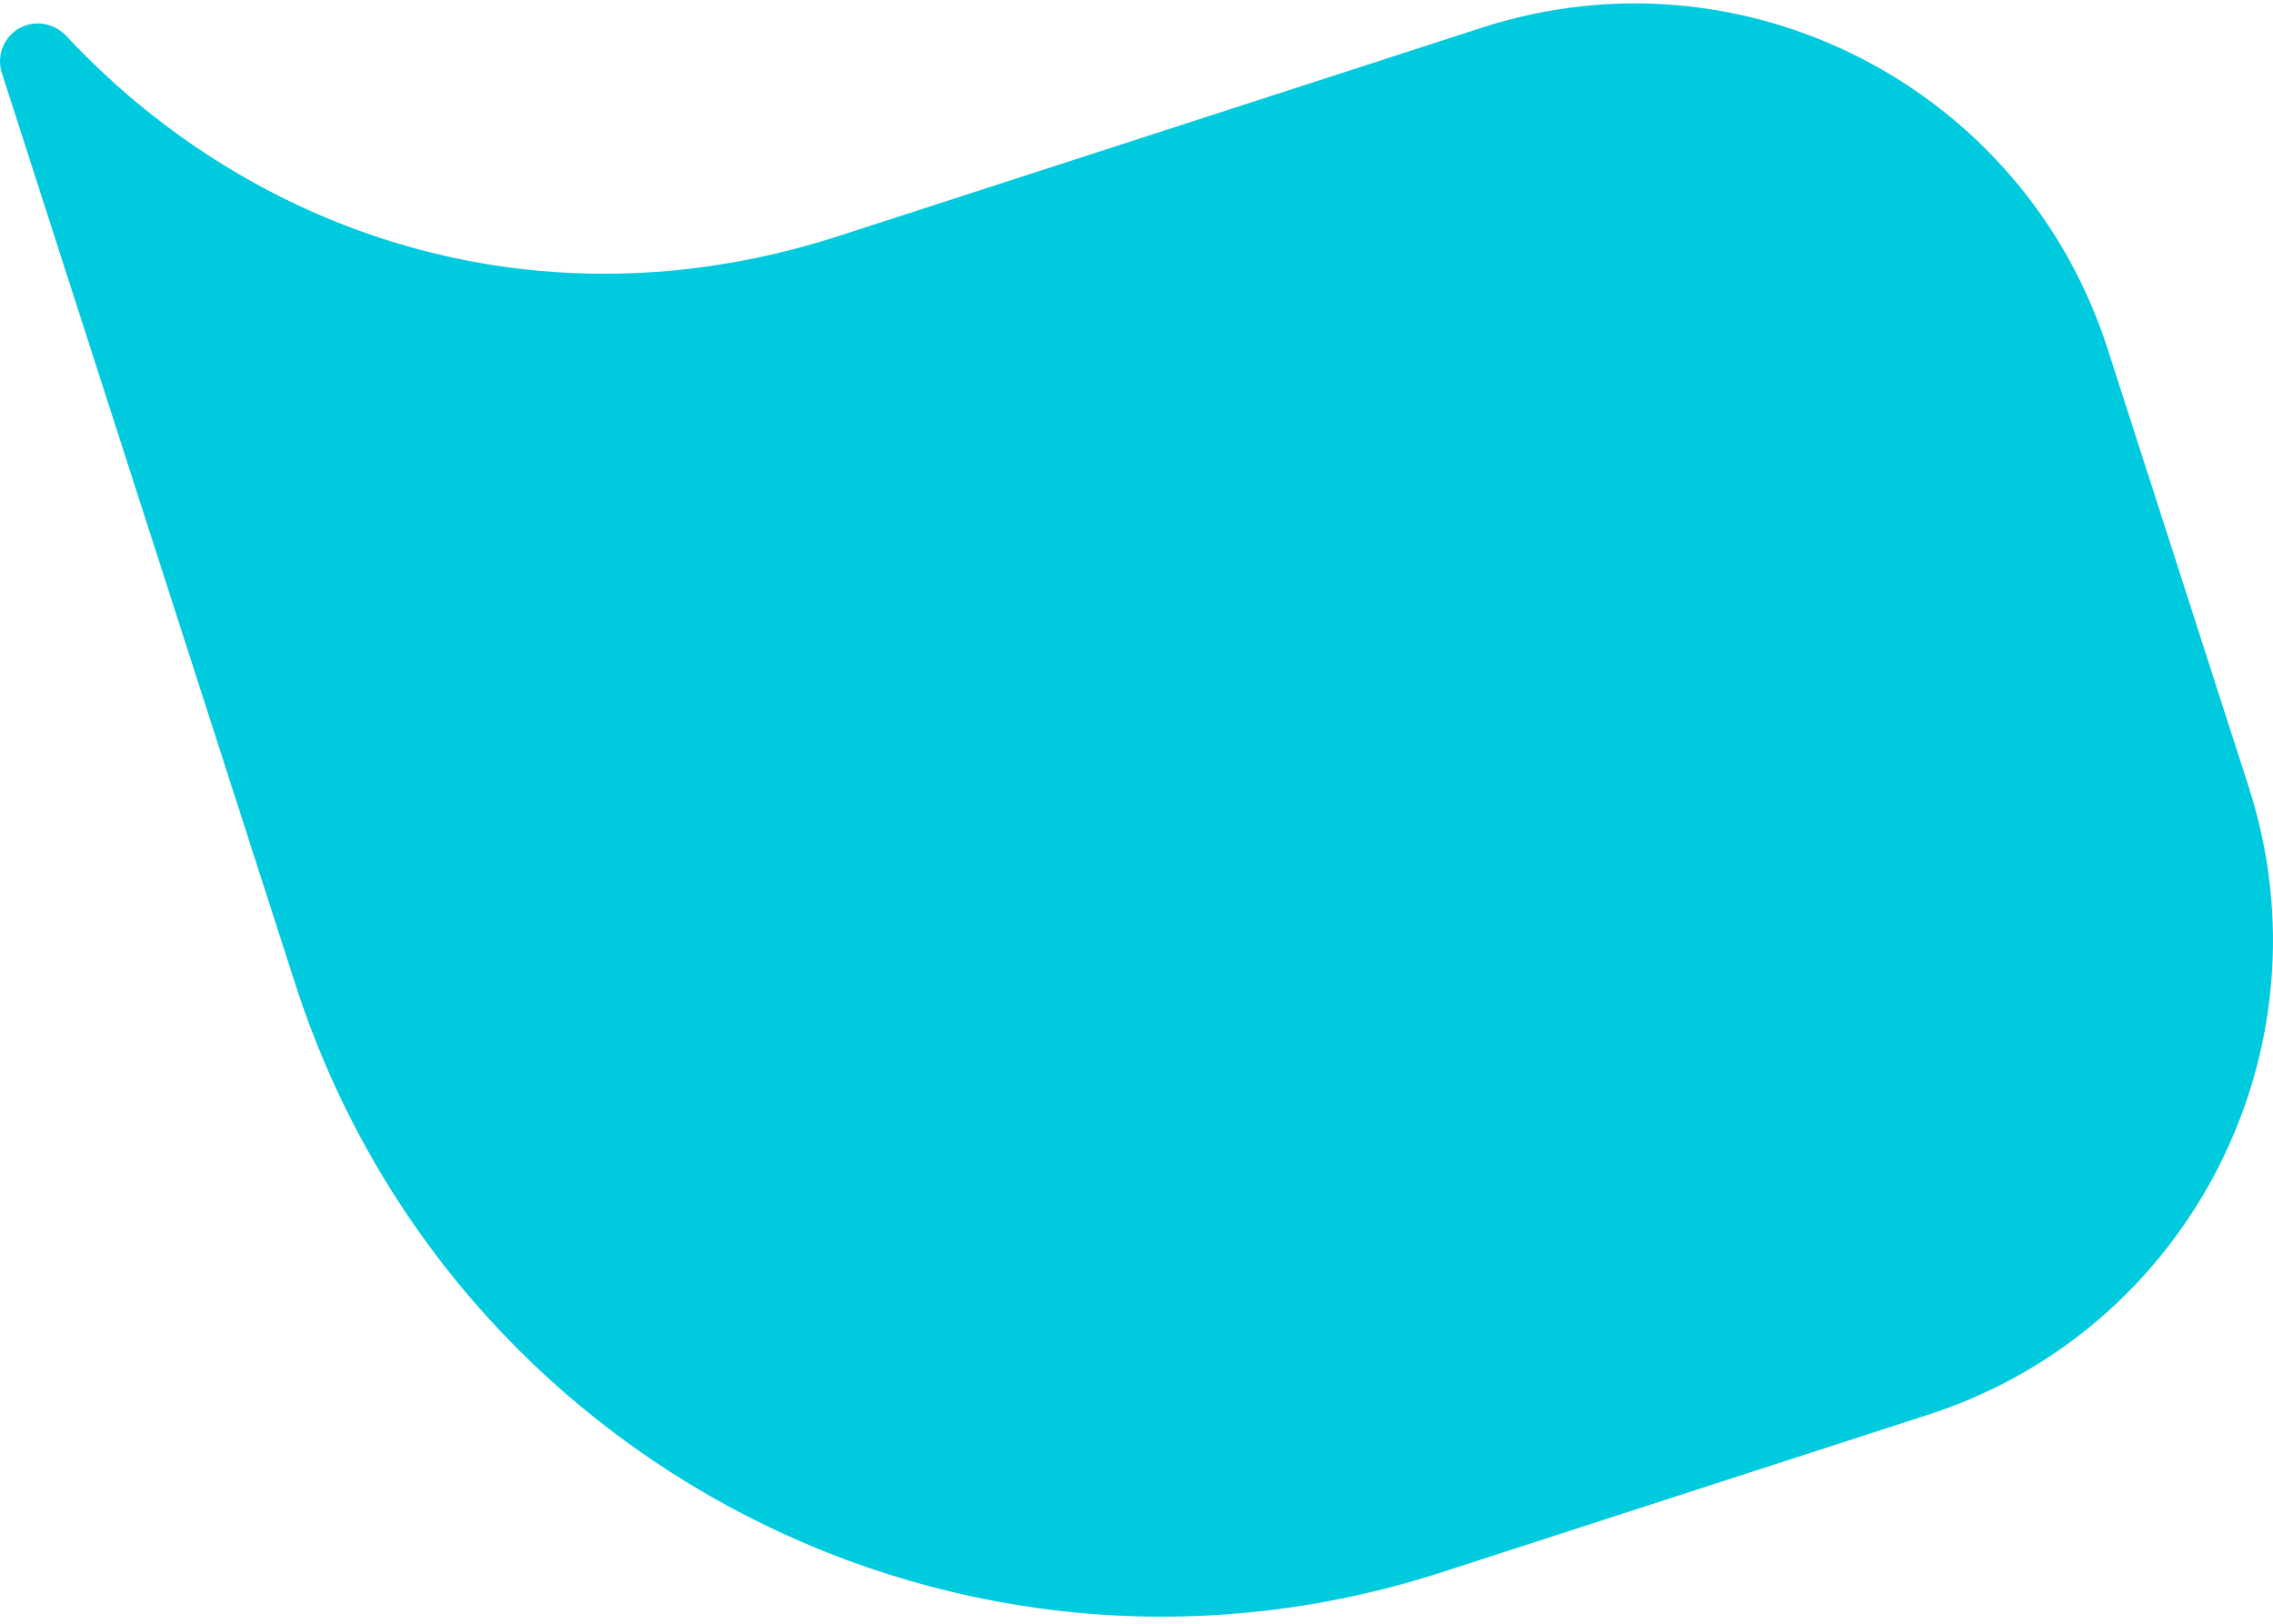 <?xml version="1.0" encoding="UTF-8"?> <svg xmlns="http://www.w3.org/2000/svg" width="217" height="155" viewBox="0 0 217 155" fill="none"><path d="M2.497 2.413C3.865 1.97 5.36 2.391 6.342 3.444C22.843 21.128 48.061 30.701 75.041 23.968C76.725 23.548 78.415 23.064 80.111 22.515L141.481 2.639C166.412 -5.435 193.152 8.286 201.205 33.283L214.691 75.149C222.743 100.146 209.063 126.955 184.133 135.029L137.657 150.08C91.951 164.882 42.943 139.727 28.18 93.898L0.175 6.962C-0.436 5.063 0.603 3.026 2.497 2.413Z" fill="#00CADE"></path></svg> 